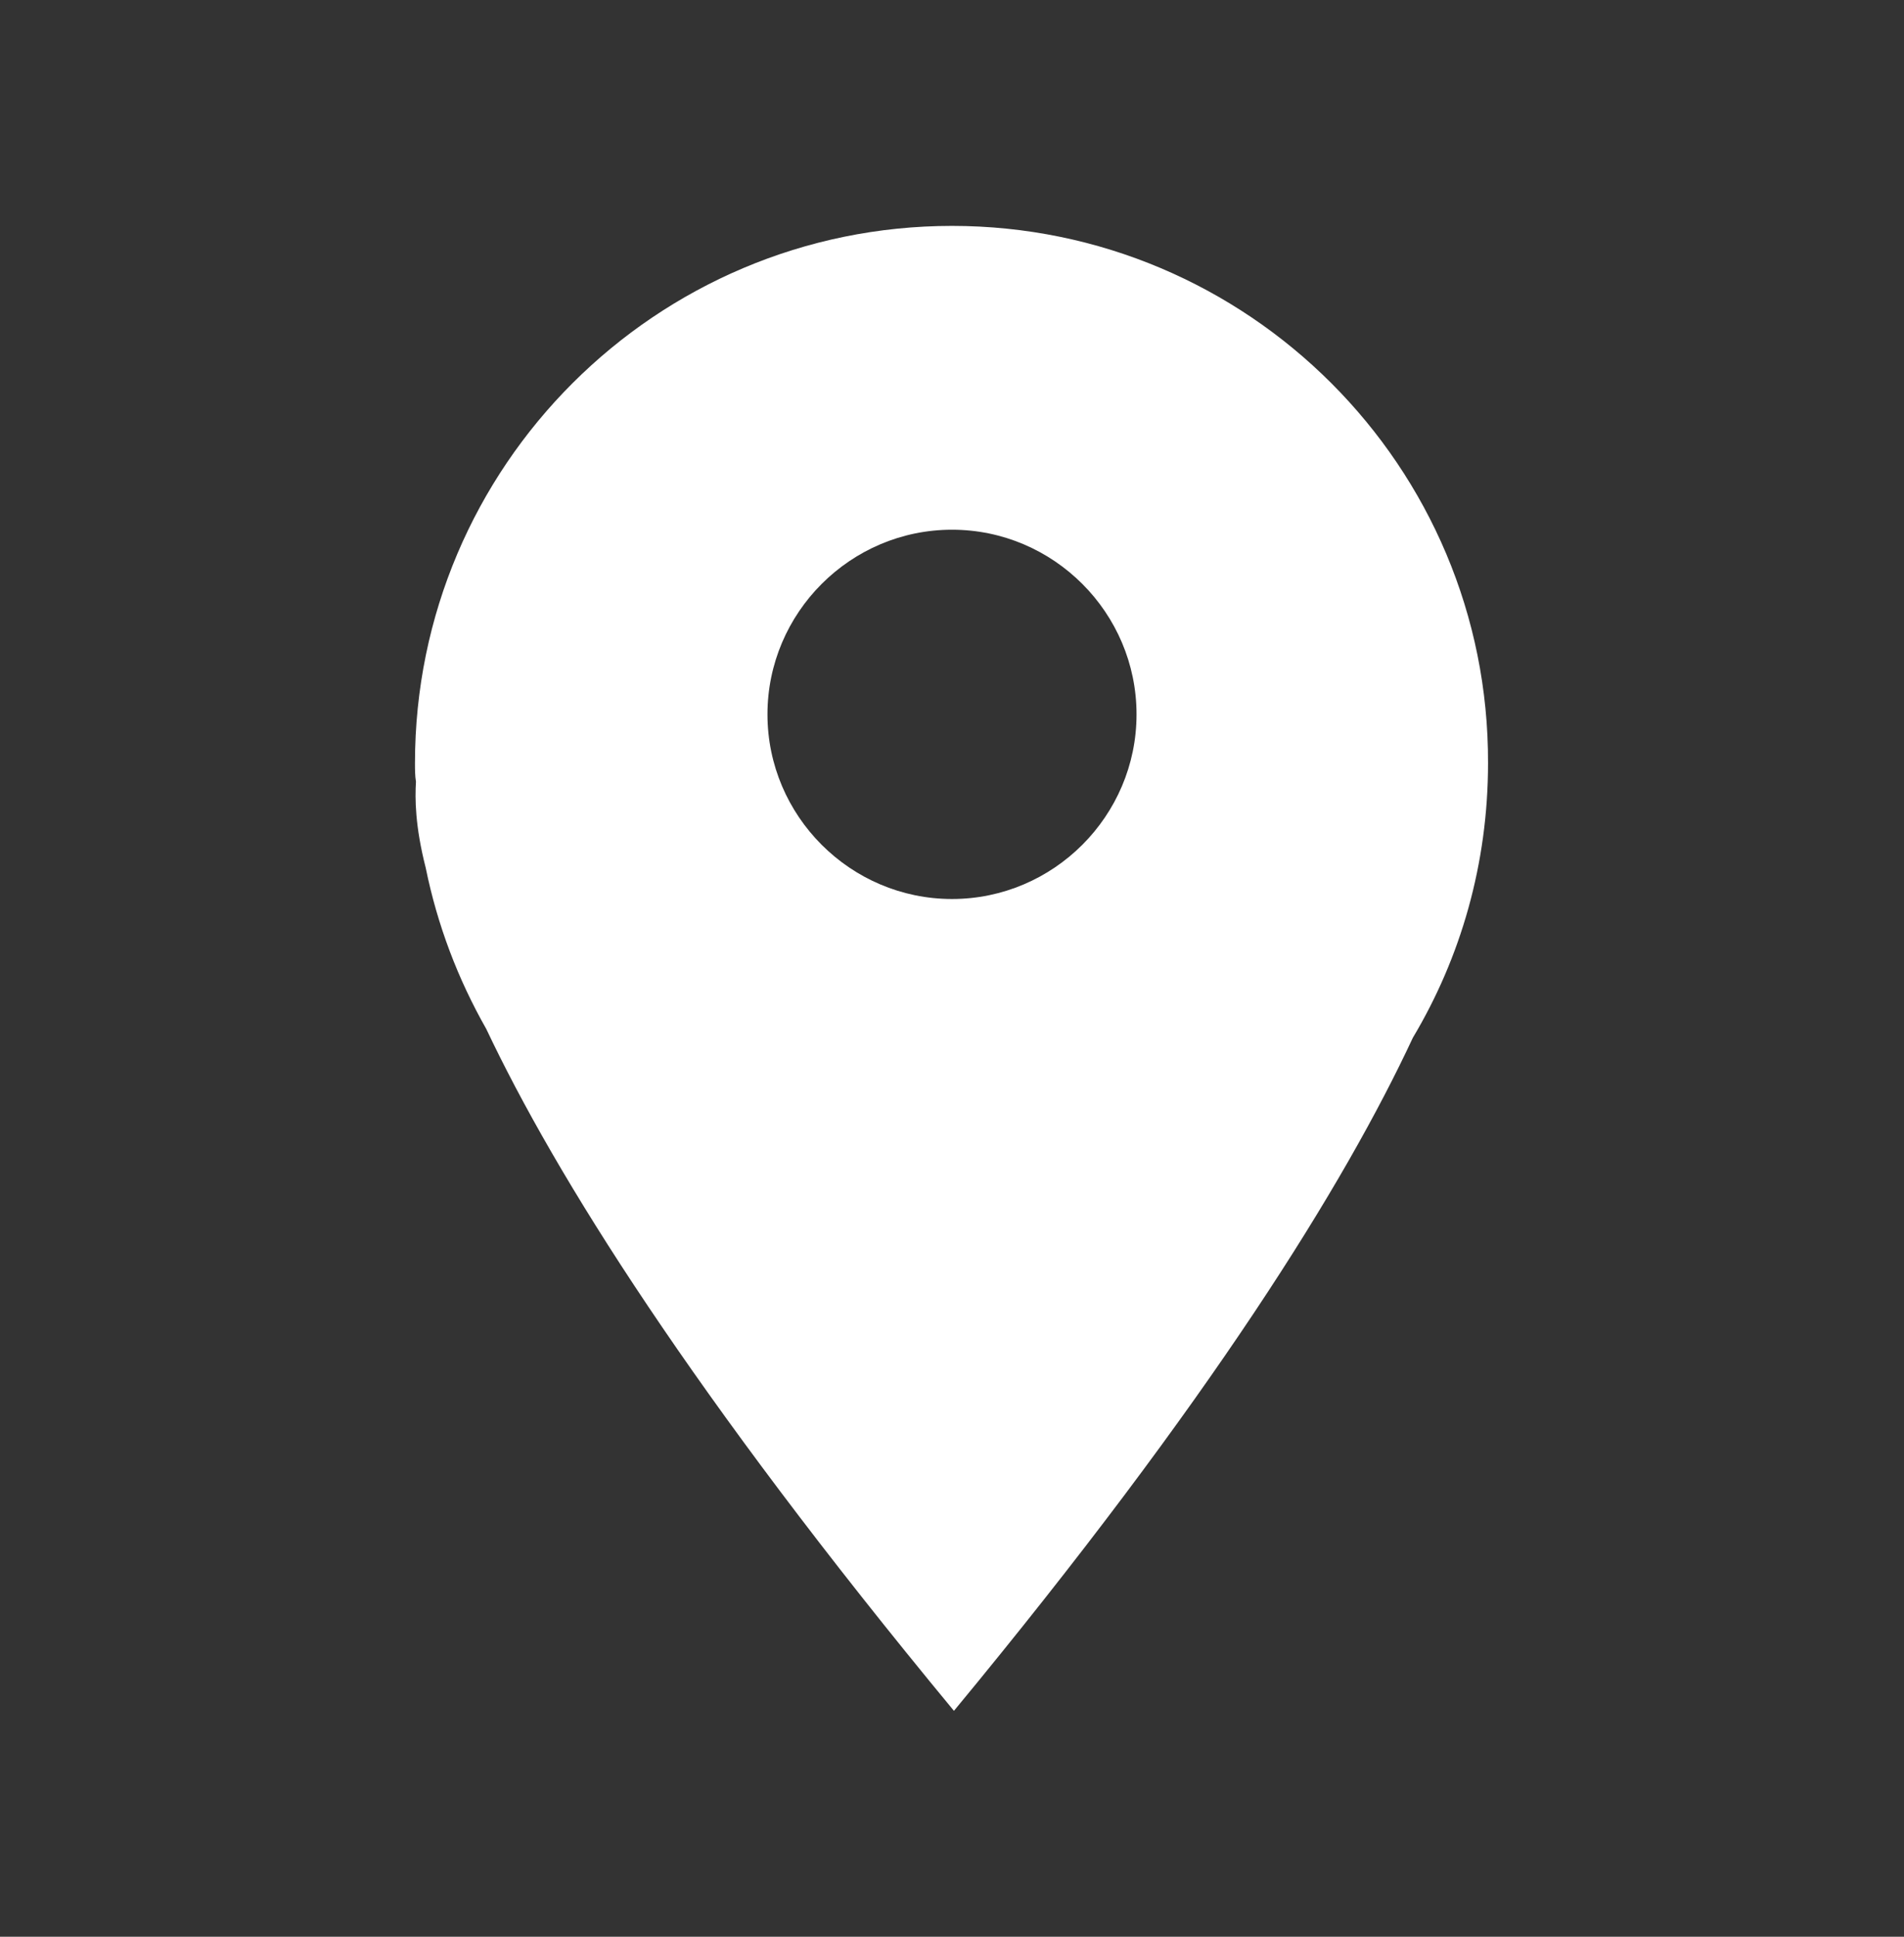 <svg width="60" height="61" viewBox="0 0 60 61" fill="none" xmlns="http://www.w3.org/2000/svg">
<rect x="0" y="0" width="60" height="61" fill="#333333" stroke="none"/>
<path d="M30 7.115C20.677 7.115 13.077 14.684 13.077 24.038C13.077 24.223 13.077 24.438 13.108 24.623C13.077 25.146 13.077 26.008 13.415 27.331C13.785 29.146 14.431 30.838 15.323 32.407C17.508 37.023 21.815 43.915 30.061 53.885C38.154 44.1 42.369 37.3 44.523 32.684C46.031 30.161 46.892 27.207 46.892 24.038C46.923 14.684 39.323 7.115 30 7.115ZM30 28.315C26.8 28.315 24.185 25.7 24.185 22.5C24.185 19.3 26.8 16.684 30 16.684C33.2 16.684 35.815 19.3 35.815 22.5C35.815 25.7 33.2 28.315 30 28.315Z" fill="white"/>
</svg>
